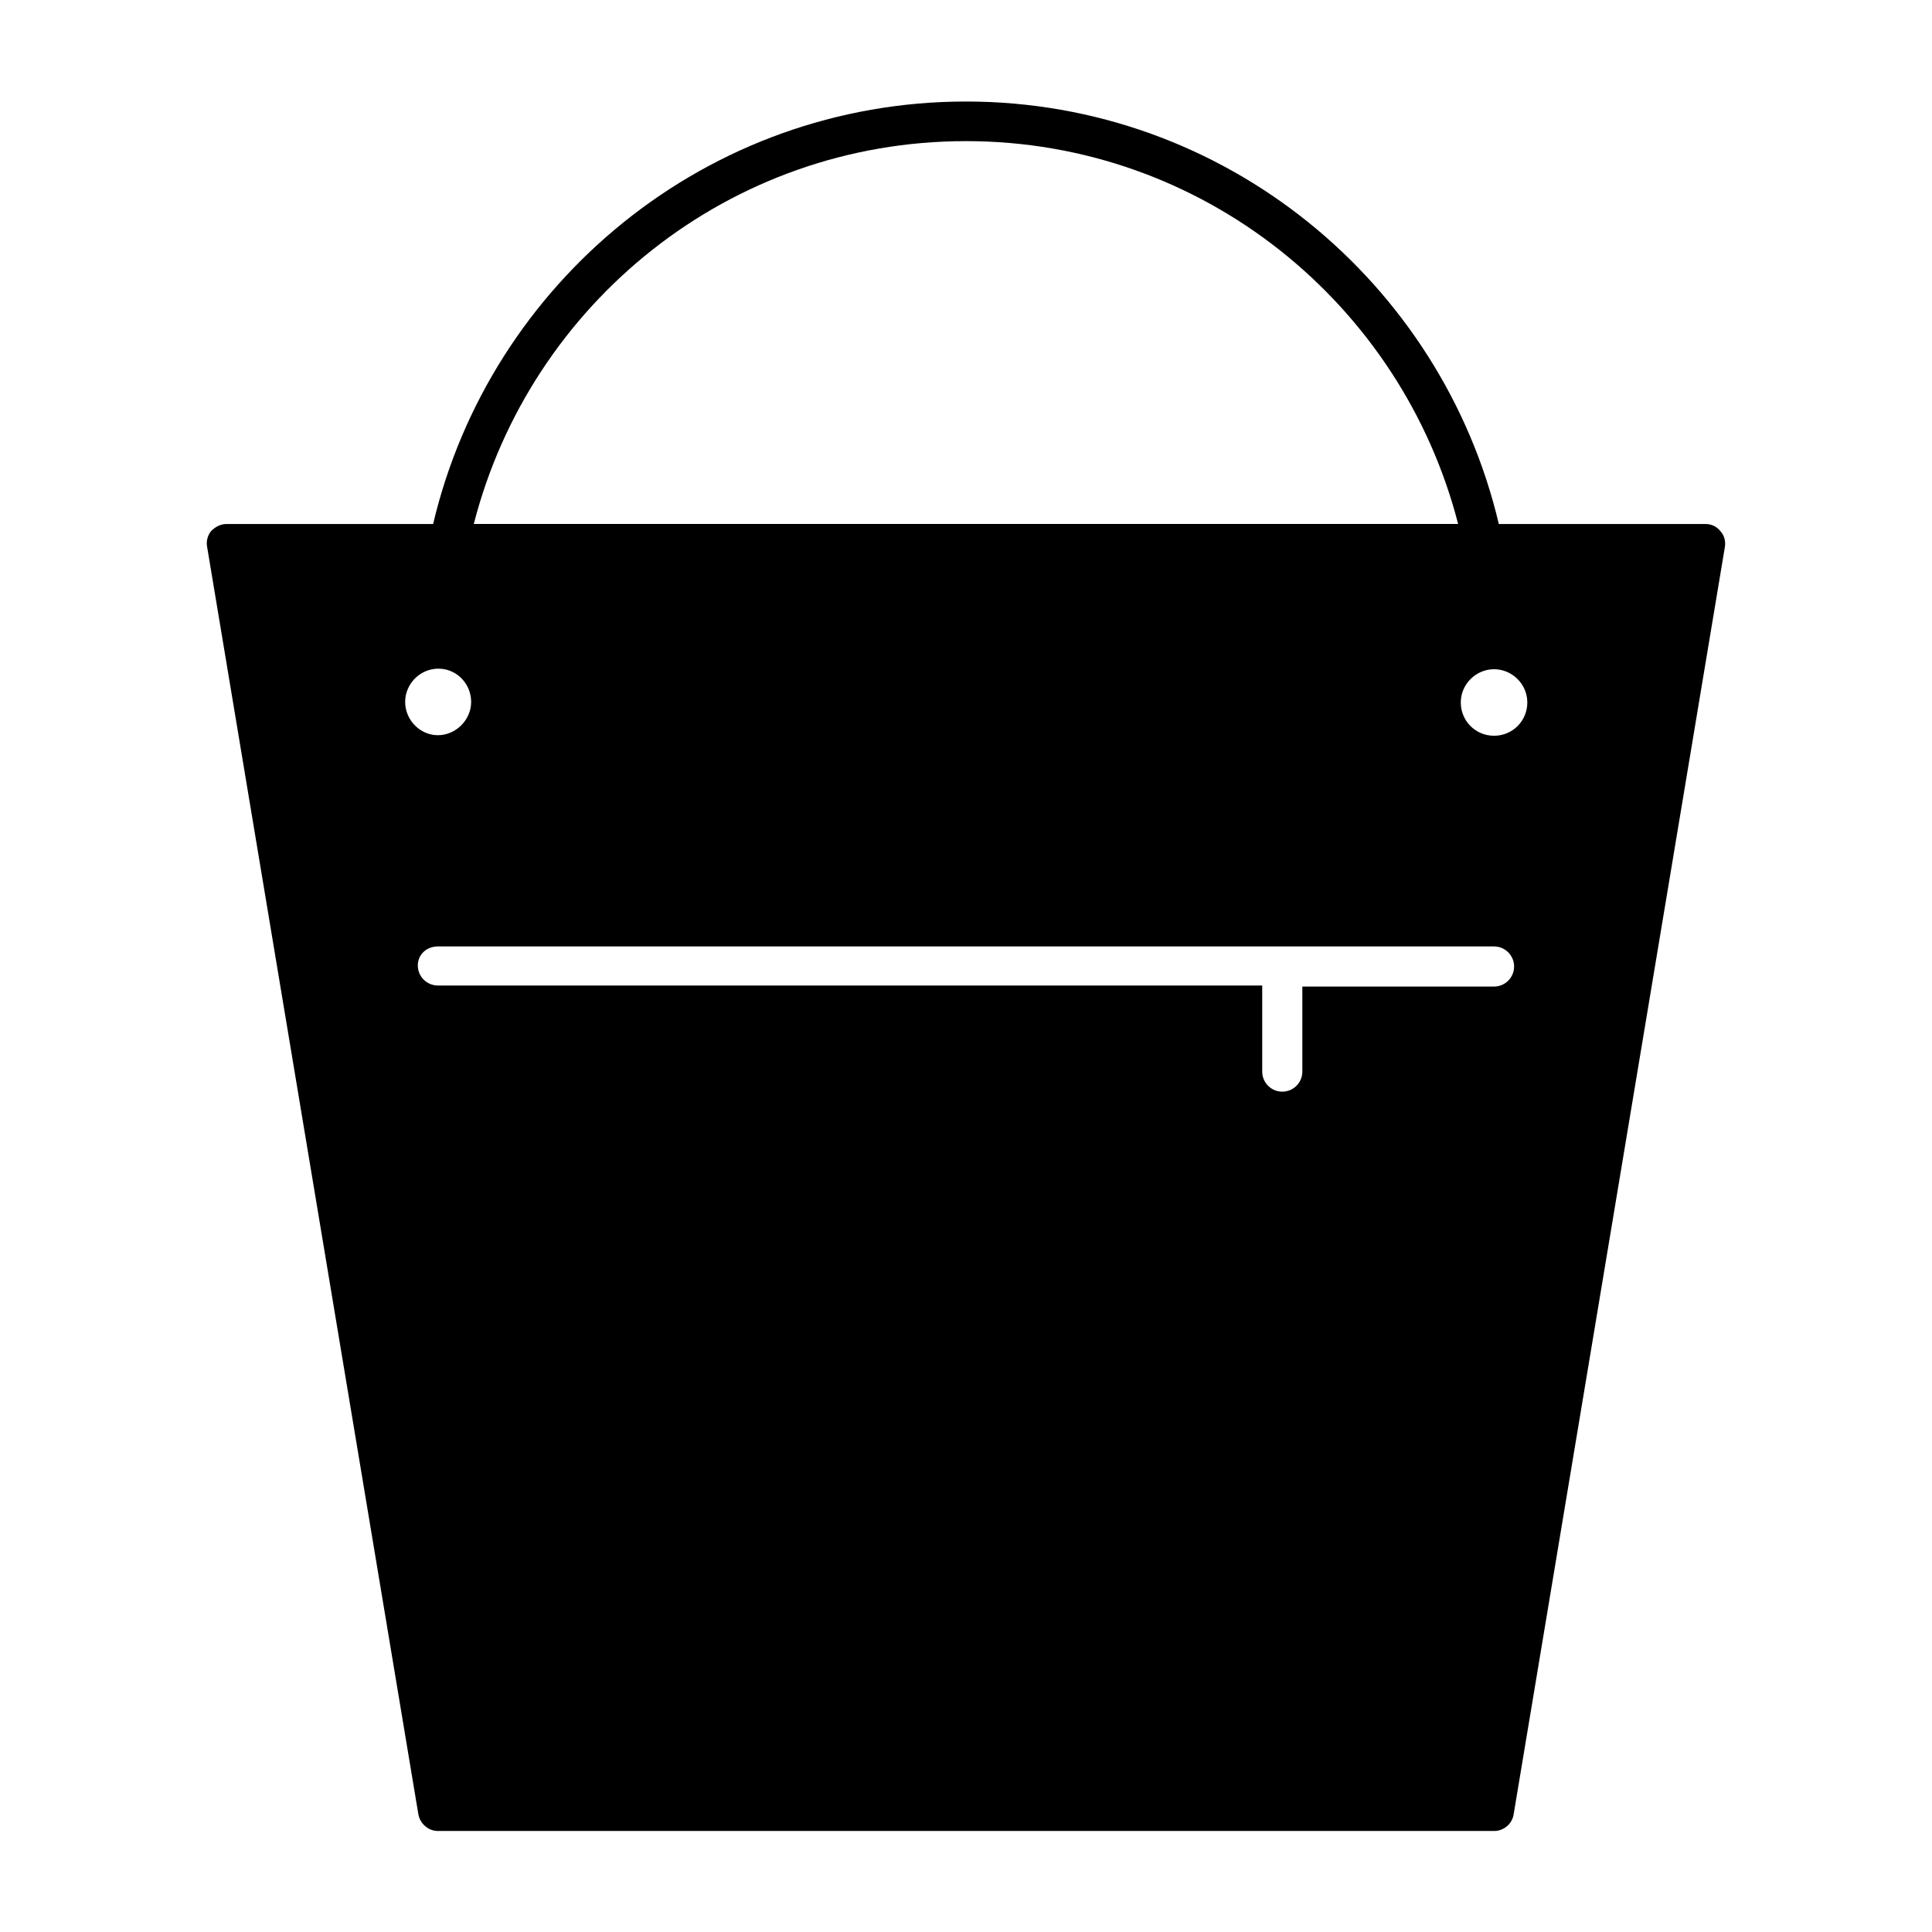 <?xml version="1.0" encoding="UTF-8"?>
<!-- Uploaded to: SVG Repo, www.svgrepo.com, Generator: SVG Repo Mixer Tools -->
<svg fill="#000000" width="800px" height="800px" version="1.1" viewBox="144 144 512 512" xmlns="http://www.w3.org/2000/svg">
 <path d="m260.05 629.23h279.89c2.519 0 4.758-1.82 5.18-4.34l55.98-335.87c0.281-1.539-0.141-3.078-1.121-4.199-1.121-1.398-2.519-1.957-4.059-1.957h-54.719c-15.113-64.098-72.633-111.96-141.21-111.96s-126.09 47.863-141.21 111.96h-54.719c-1.539 0-2.938 0.699-4.059 1.82-0.98 1.121-1.398 2.801-1.121 4.199l55.98 335.87c0.418 2.519 2.656 4.477 5.176 4.477zm279.89-307.88c4.758 0 8.816 3.918 8.816 8.816 0 4.898-3.918 8.816-8.816 8.816-4.898 0-8.816-3.918-8.816-8.816 0-4.898 4.059-8.816 8.816-8.816zm-139.95-139.95c62.836 0 115.46 43.242 130.43 101.46h-260.86c14.977-58.359 67.598-101.46 130.43-101.46zm-148.62 148.62c0-4.758 3.918-8.816 8.816-8.816 4.898 0 8.676 4.059 8.676 8.816 0 4.758-4.059 8.816-8.816 8.816-4.758 0-8.676-4.059-8.676-8.816zm8.676 64.797h279.89c2.938 0 5.316 2.379 5.316 5.316s-2.379 5.316-5.316 5.316h-50.801v22.535c0 2.938-2.379 5.316-5.316 5.316s-5.316-2.379-5.316-5.316v-22.812h-218.46c-2.938 0-5.316-2.379-5.316-5.316 0-2.941 2.379-5.039 5.316-5.039z"/>
</svg>